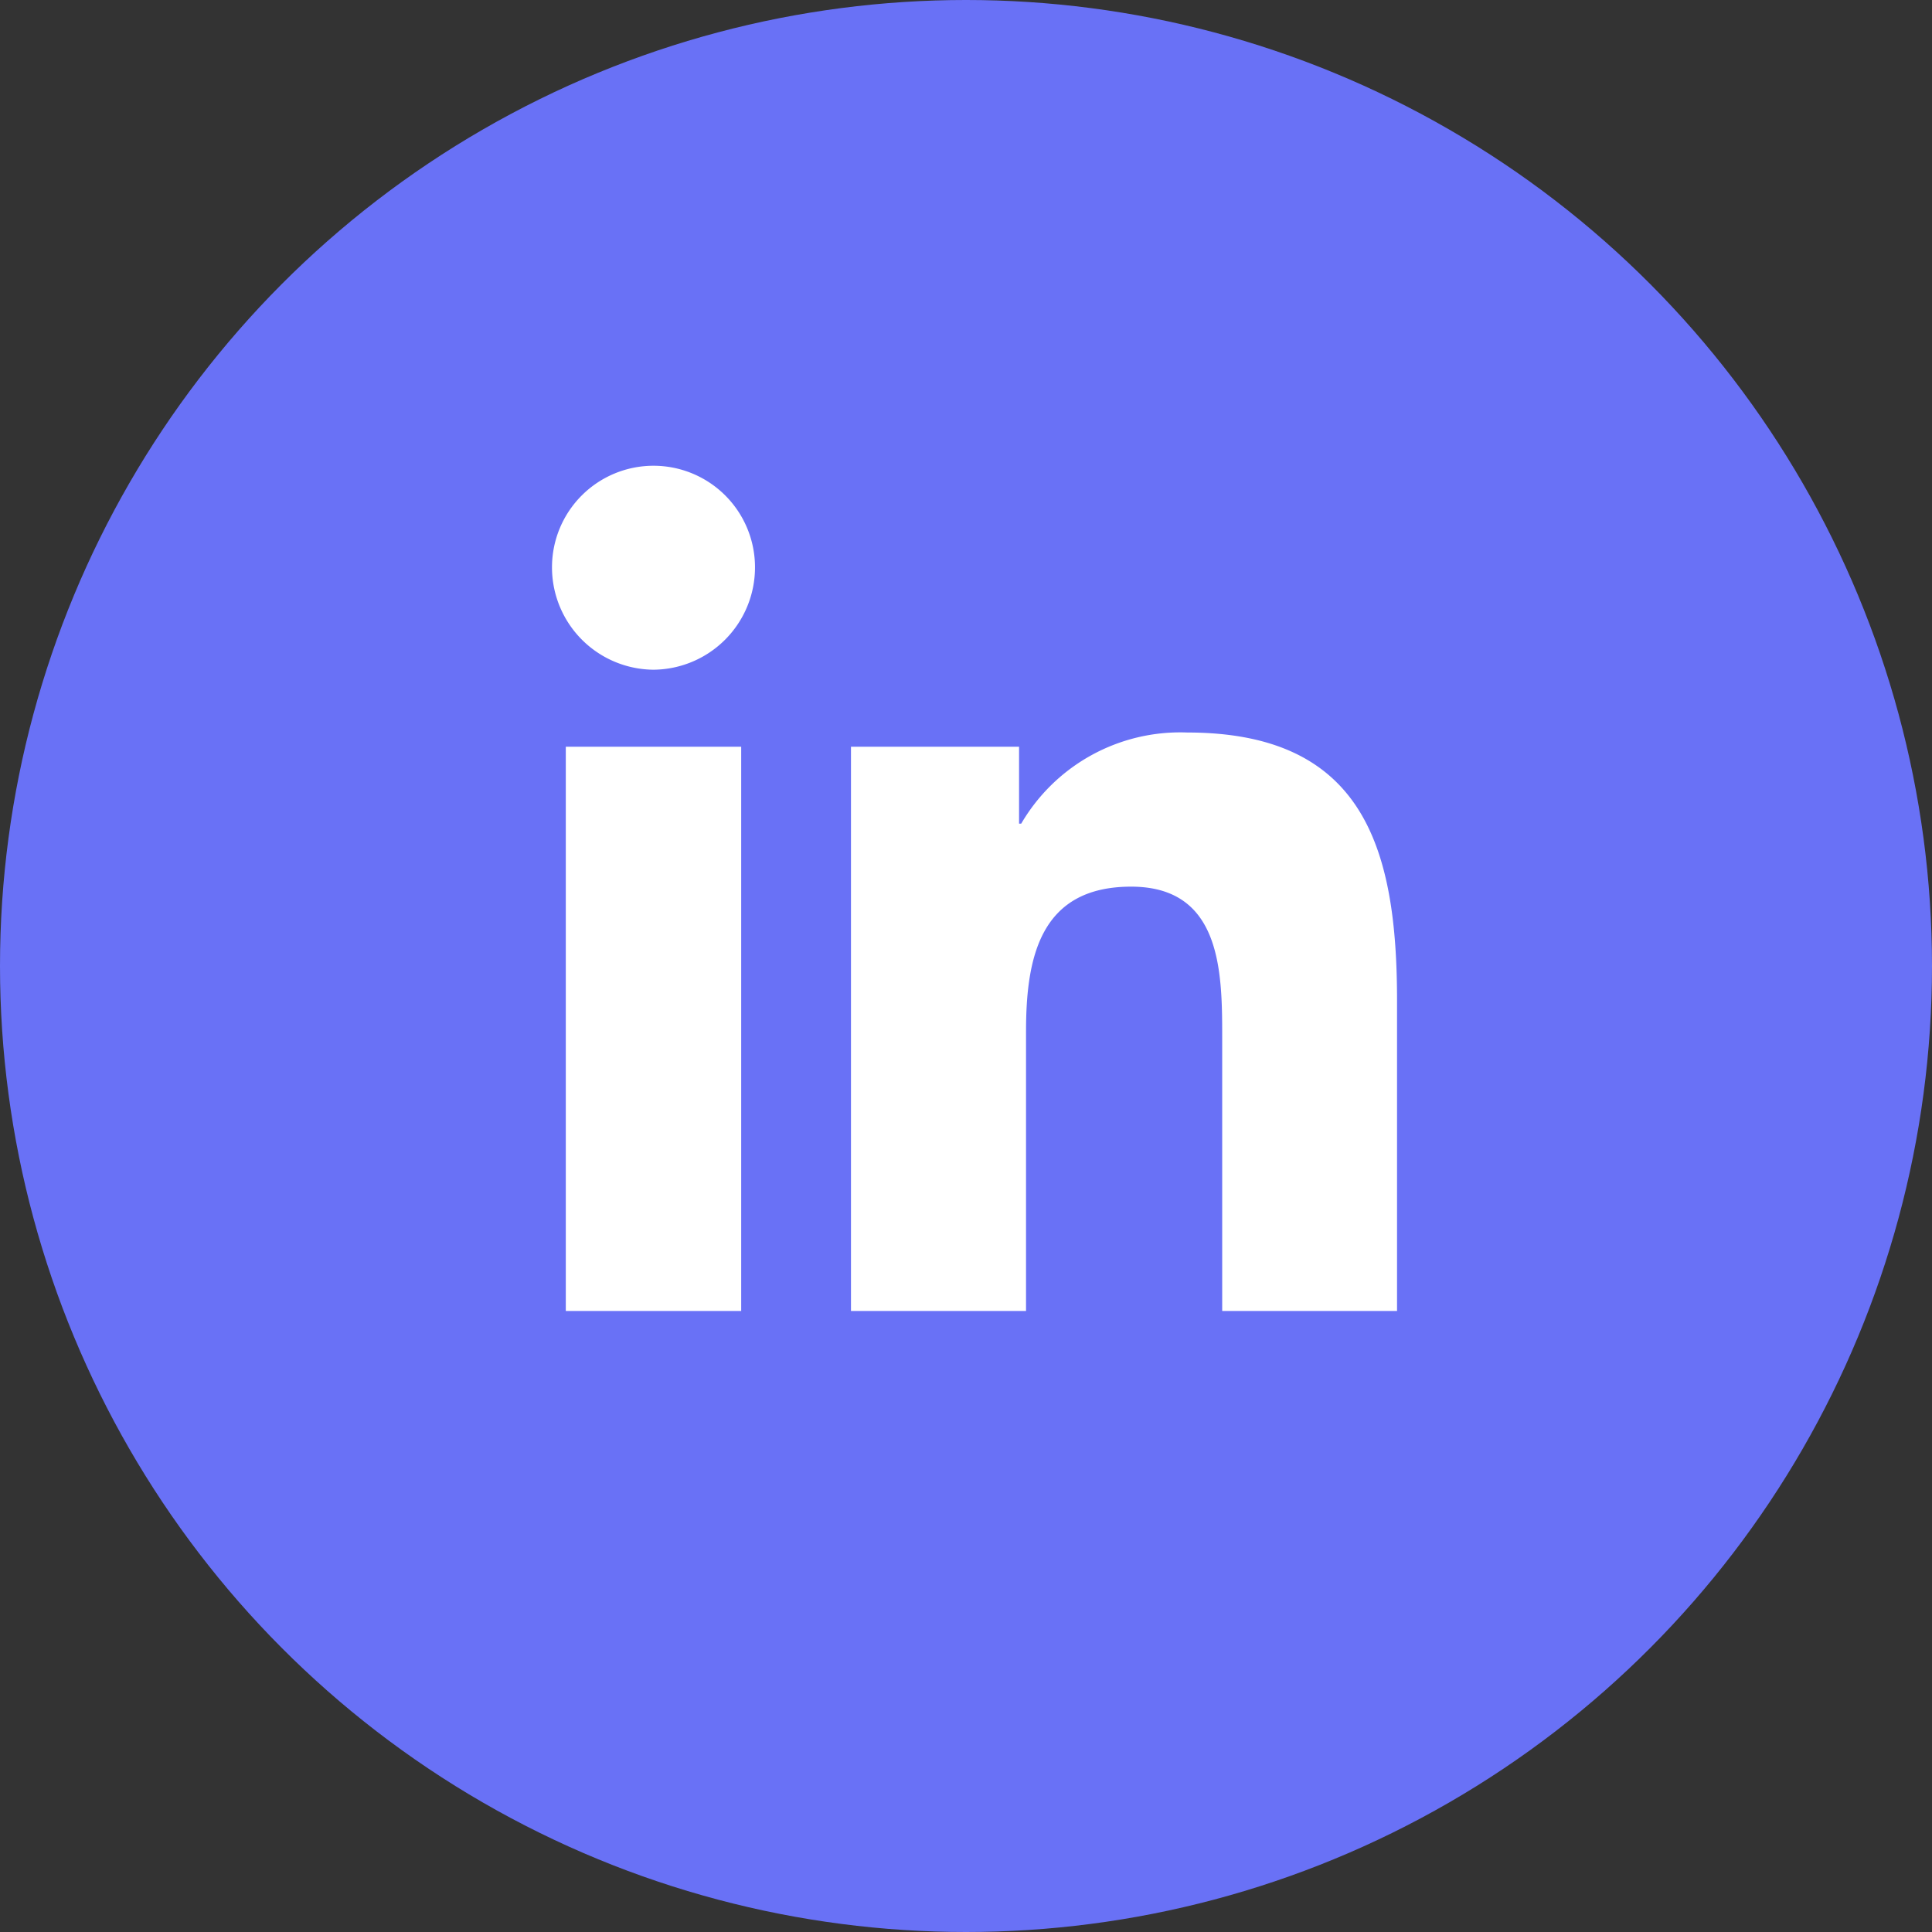 <svg xmlns="http://www.w3.org/2000/svg" width="28" height="28"><rect width="100%" height="100%" fill="#333333" stroke="none"/><g transform="translate(-177 -825)"><circle data-name="Ellipse 65" cx="14" cy="14" r="14" transform="translate(177 825)" fill="#6971f6"/><path data-name="Path 298" d="M187.742 844v-8.178H185.2V844zm-1.271-9.294a1.483 1.483 0 0 0 1.471-1.485 1.471 1.471 0 0 0-1.471-1.471 1.471 1.471 0 0 0-1.471 1.471 1.483 1.483 0 0 0 1.471 1.485zM197.247 844v-4.493c0-2.2-.473-3.891-3.043-3.891a2.669 2.669 0 0 0-2.404 1.321h-.031v-1.115h-2.436V844h2.537v-4.05c0-1.066.2-2.1 1.523-2.1 1.3 0 1.32 1.217 1.32 2.166V844z" fill="#fff"/></g></svg>
